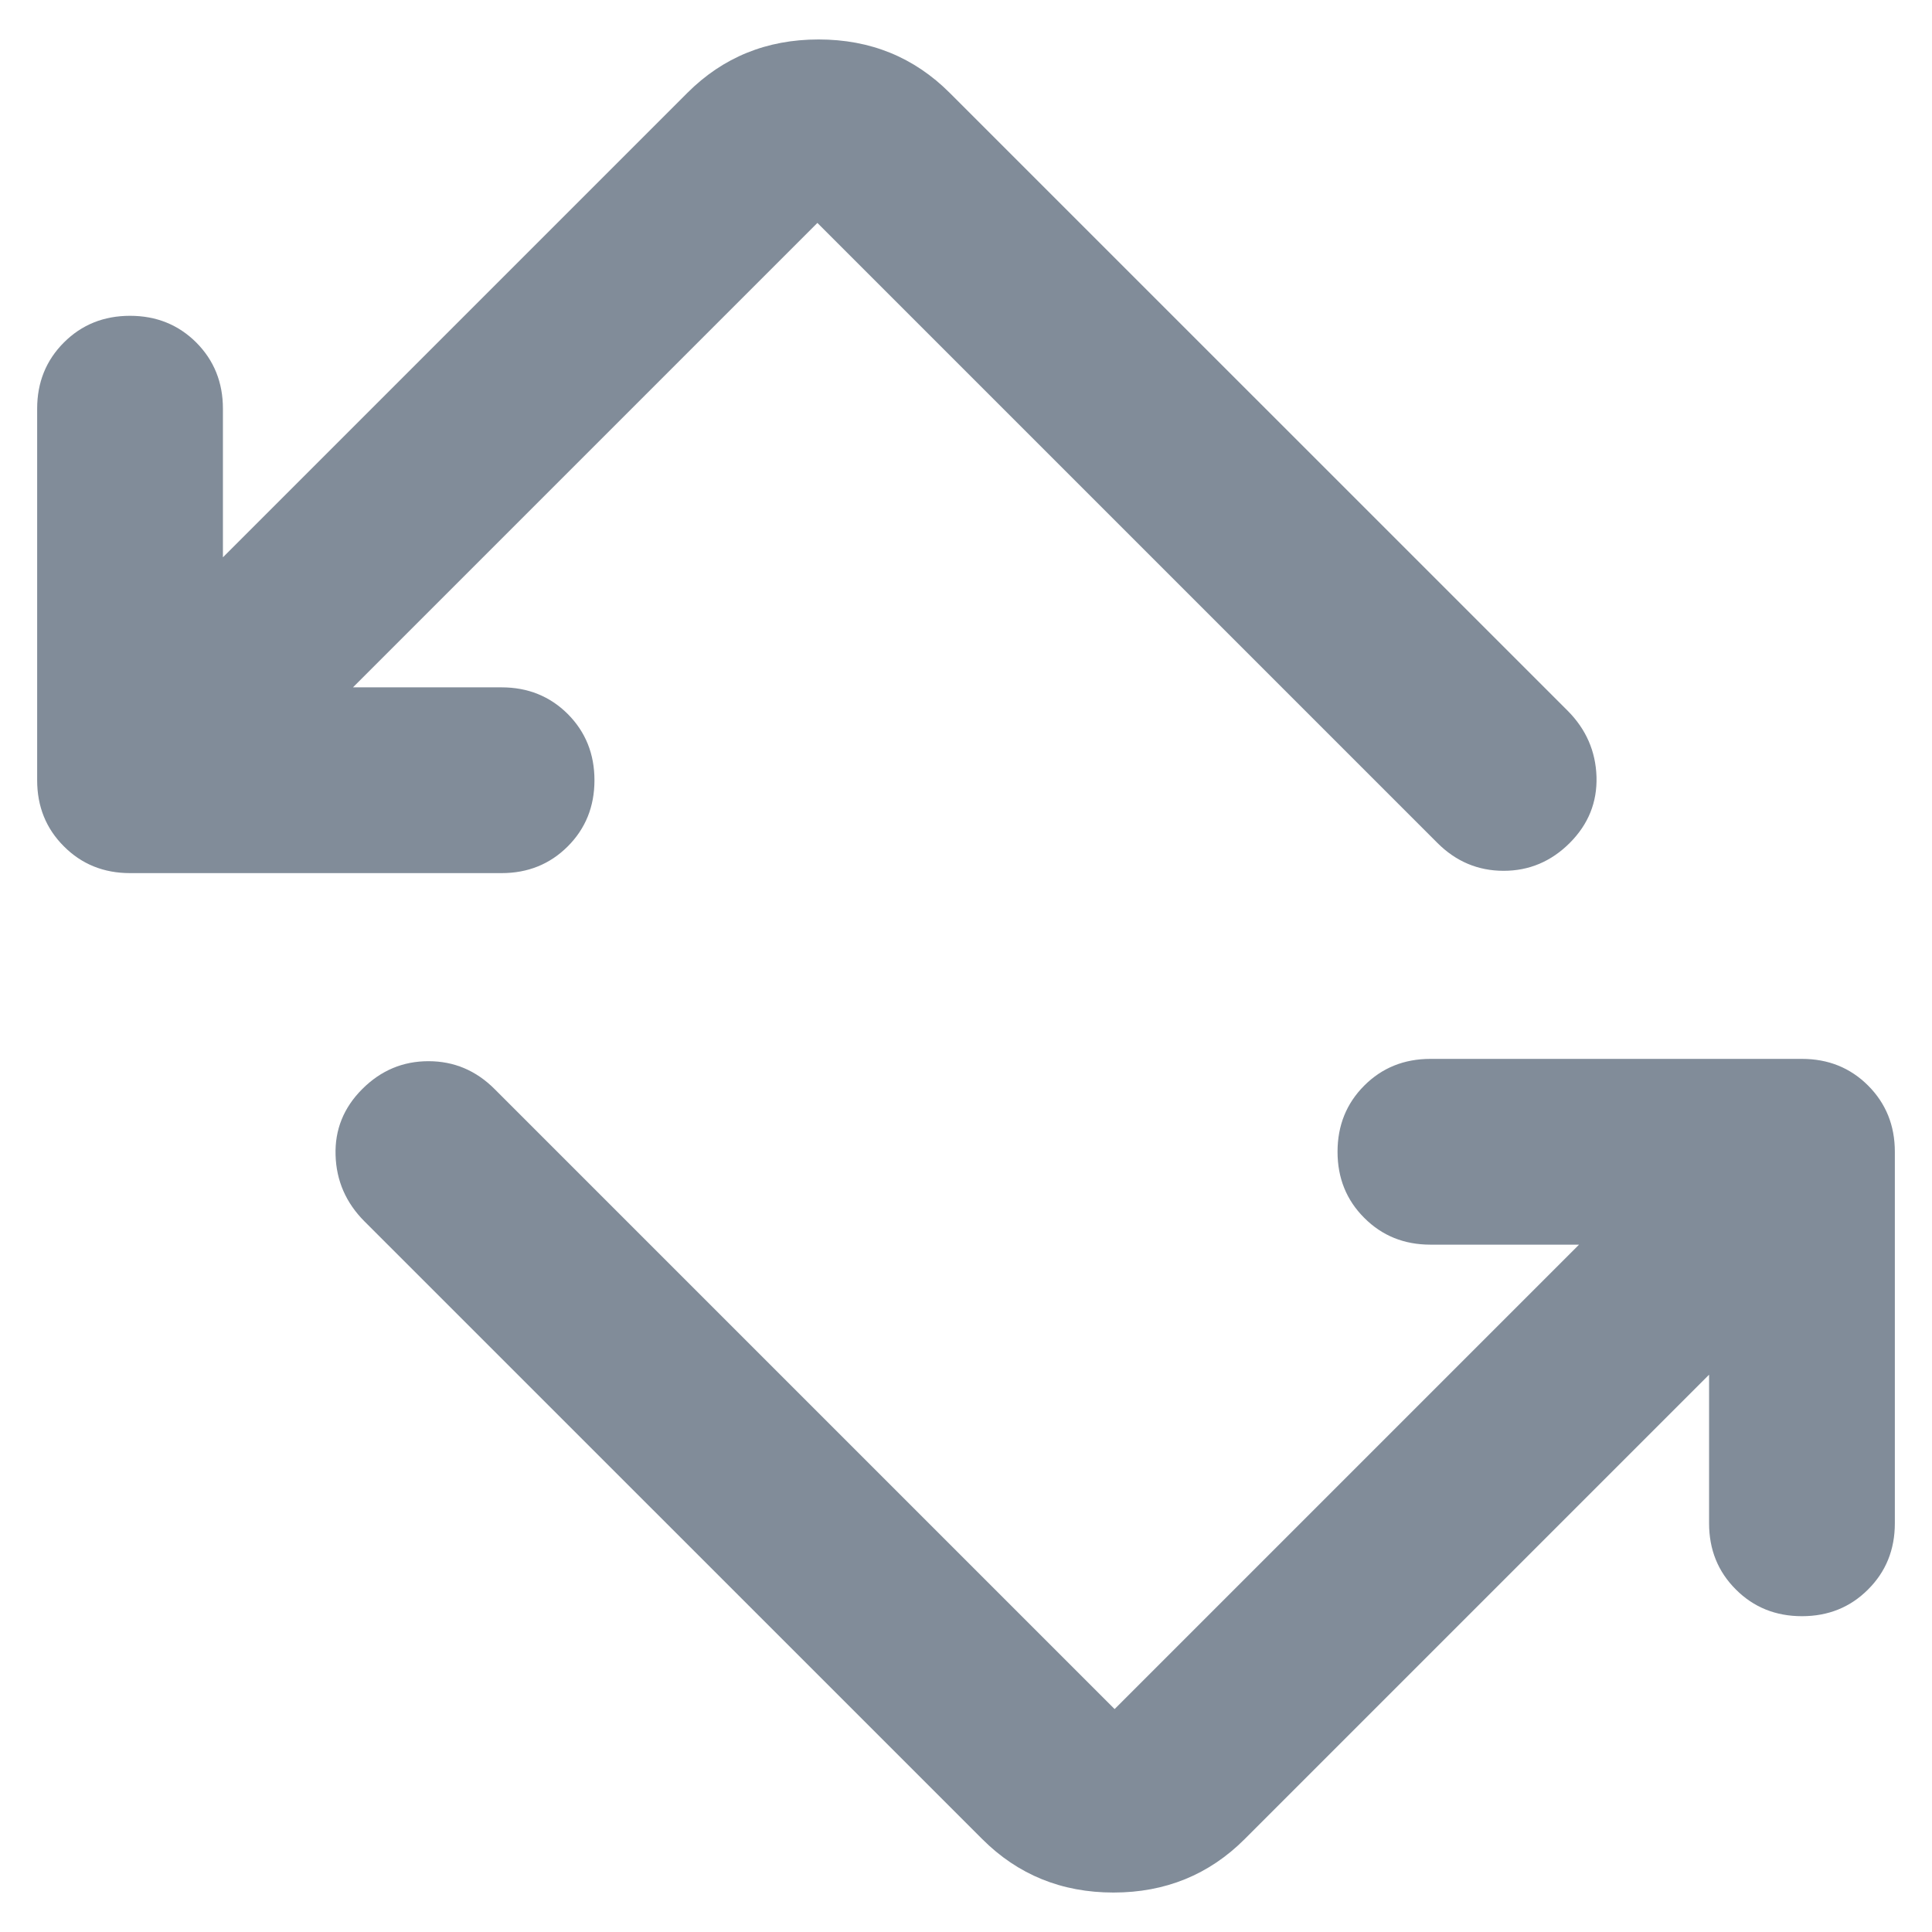 <svg width="26" height="26" viewBox="0 0 26 26" fill="none" xmlns="http://www.w3.org/2000/svg">
<path d="M13.219 24.75L4.906 16.438C4.656 16.188 4.526 15.89 4.516 15.546C4.505 15.203 4.625 14.906 4.875 14.656C5.125 14.406 5.422 14.281 5.766 14.281C6.11 14.281 6.406 14.406 6.656 14.656L15 23L21.25 16.75H19.25C18.896 16.75 18.599 16.63 18.36 16.39C18.12 16.151 18 15.854 18 15.5C18 15.146 18.12 14.849 18.36 14.609C18.599 14.37 18.896 14.25 19.25 14.25H24.25C24.604 14.25 24.901 14.37 25.14 14.609C25.38 14.849 25.5 15.146 25.5 15.5V20.5C25.5 20.854 25.38 21.151 25.14 21.39C24.901 21.63 24.604 21.75 24.25 21.75C23.896 21.75 23.599 21.63 23.36 21.39C23.12 21.151 23 20.854 23 20.5V18.5L16.75 24.75C16.271 25.229 15.682 25.469 14.985 25.469C14.287 25.469 13.698 25.229 13.219 24.75ZM6.75 11.75H1.75C1.396 11.75 1.099 11.63 0.86 11.39C0.62 11.151 0.5 10.854 0.5 10.5V5.5C0.5 5.146 0.62 4.849 0.86 4.609C1.099 4.37 1.396 4.25 1.75 4.25C2.104 4.25 2.401 4.37 2.641 4.609C2.88 4.849 3 5.146 3 5.5V7.5L9.25 1.25C9.729 0.771 10.318 0.531 11.016 0.531C11.714 0.531 12.302 0.771 12.781 1.25L21.094 9.562C21.344 9.812 21.474 10.109 21.485 10.453C21.495 10.797 21.375 11.094 21.125 11.344C20.875 11.594 20.578 11.719 20.235 11.719C19.891 11.719 19.594 11.594 19.344 11.344L11 3L4.75 9.25H6.75C7.104 9.25 7.401 9.37 7.641 9.609C7.88 9.849 8 10.146 8 10.5C8 10.854 7.88 11.151 7.641 11.39C7.401 11.63 7.104 11.75 6.75 11.75Z" fill="#818C99"/>
</svg>

